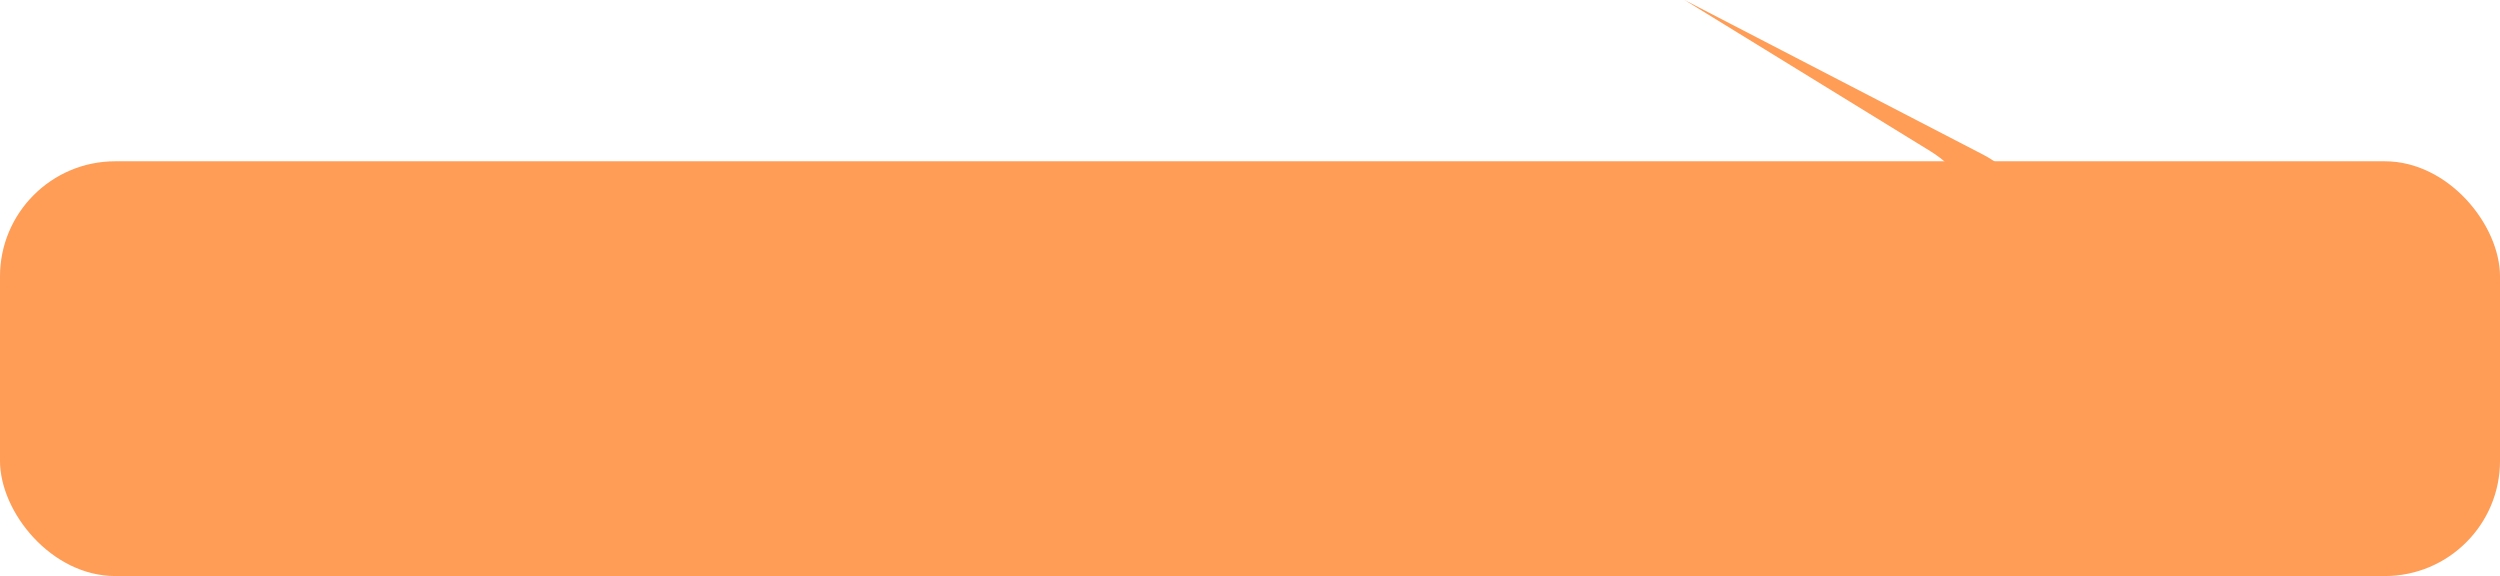 <?xml version="1.0" encoding="UTF-8"?> <svg xmlns="http://www.w3.org/2000/svg" width="434" height="100" viewBox="0 0 434 100" fill="none"><rect y="28" width="434" height="72" rx="20" fill="#FF9C55"></rect><path d="M354.342 39.43L360.886 64.001C361.693 67.034 359.943 70.159 356.935 71.055C353.654 72.032 350.245 69.971 349.586 66.611L344.253 39.425C343.178 33.945 339.86 29.164 335.103 26.238L292.433 -3.05466e-06L344.213 26.817C349.215 29.408 352.892 33.987 354.342 39.43Z" fill="#FF9C55"></path></svg> 